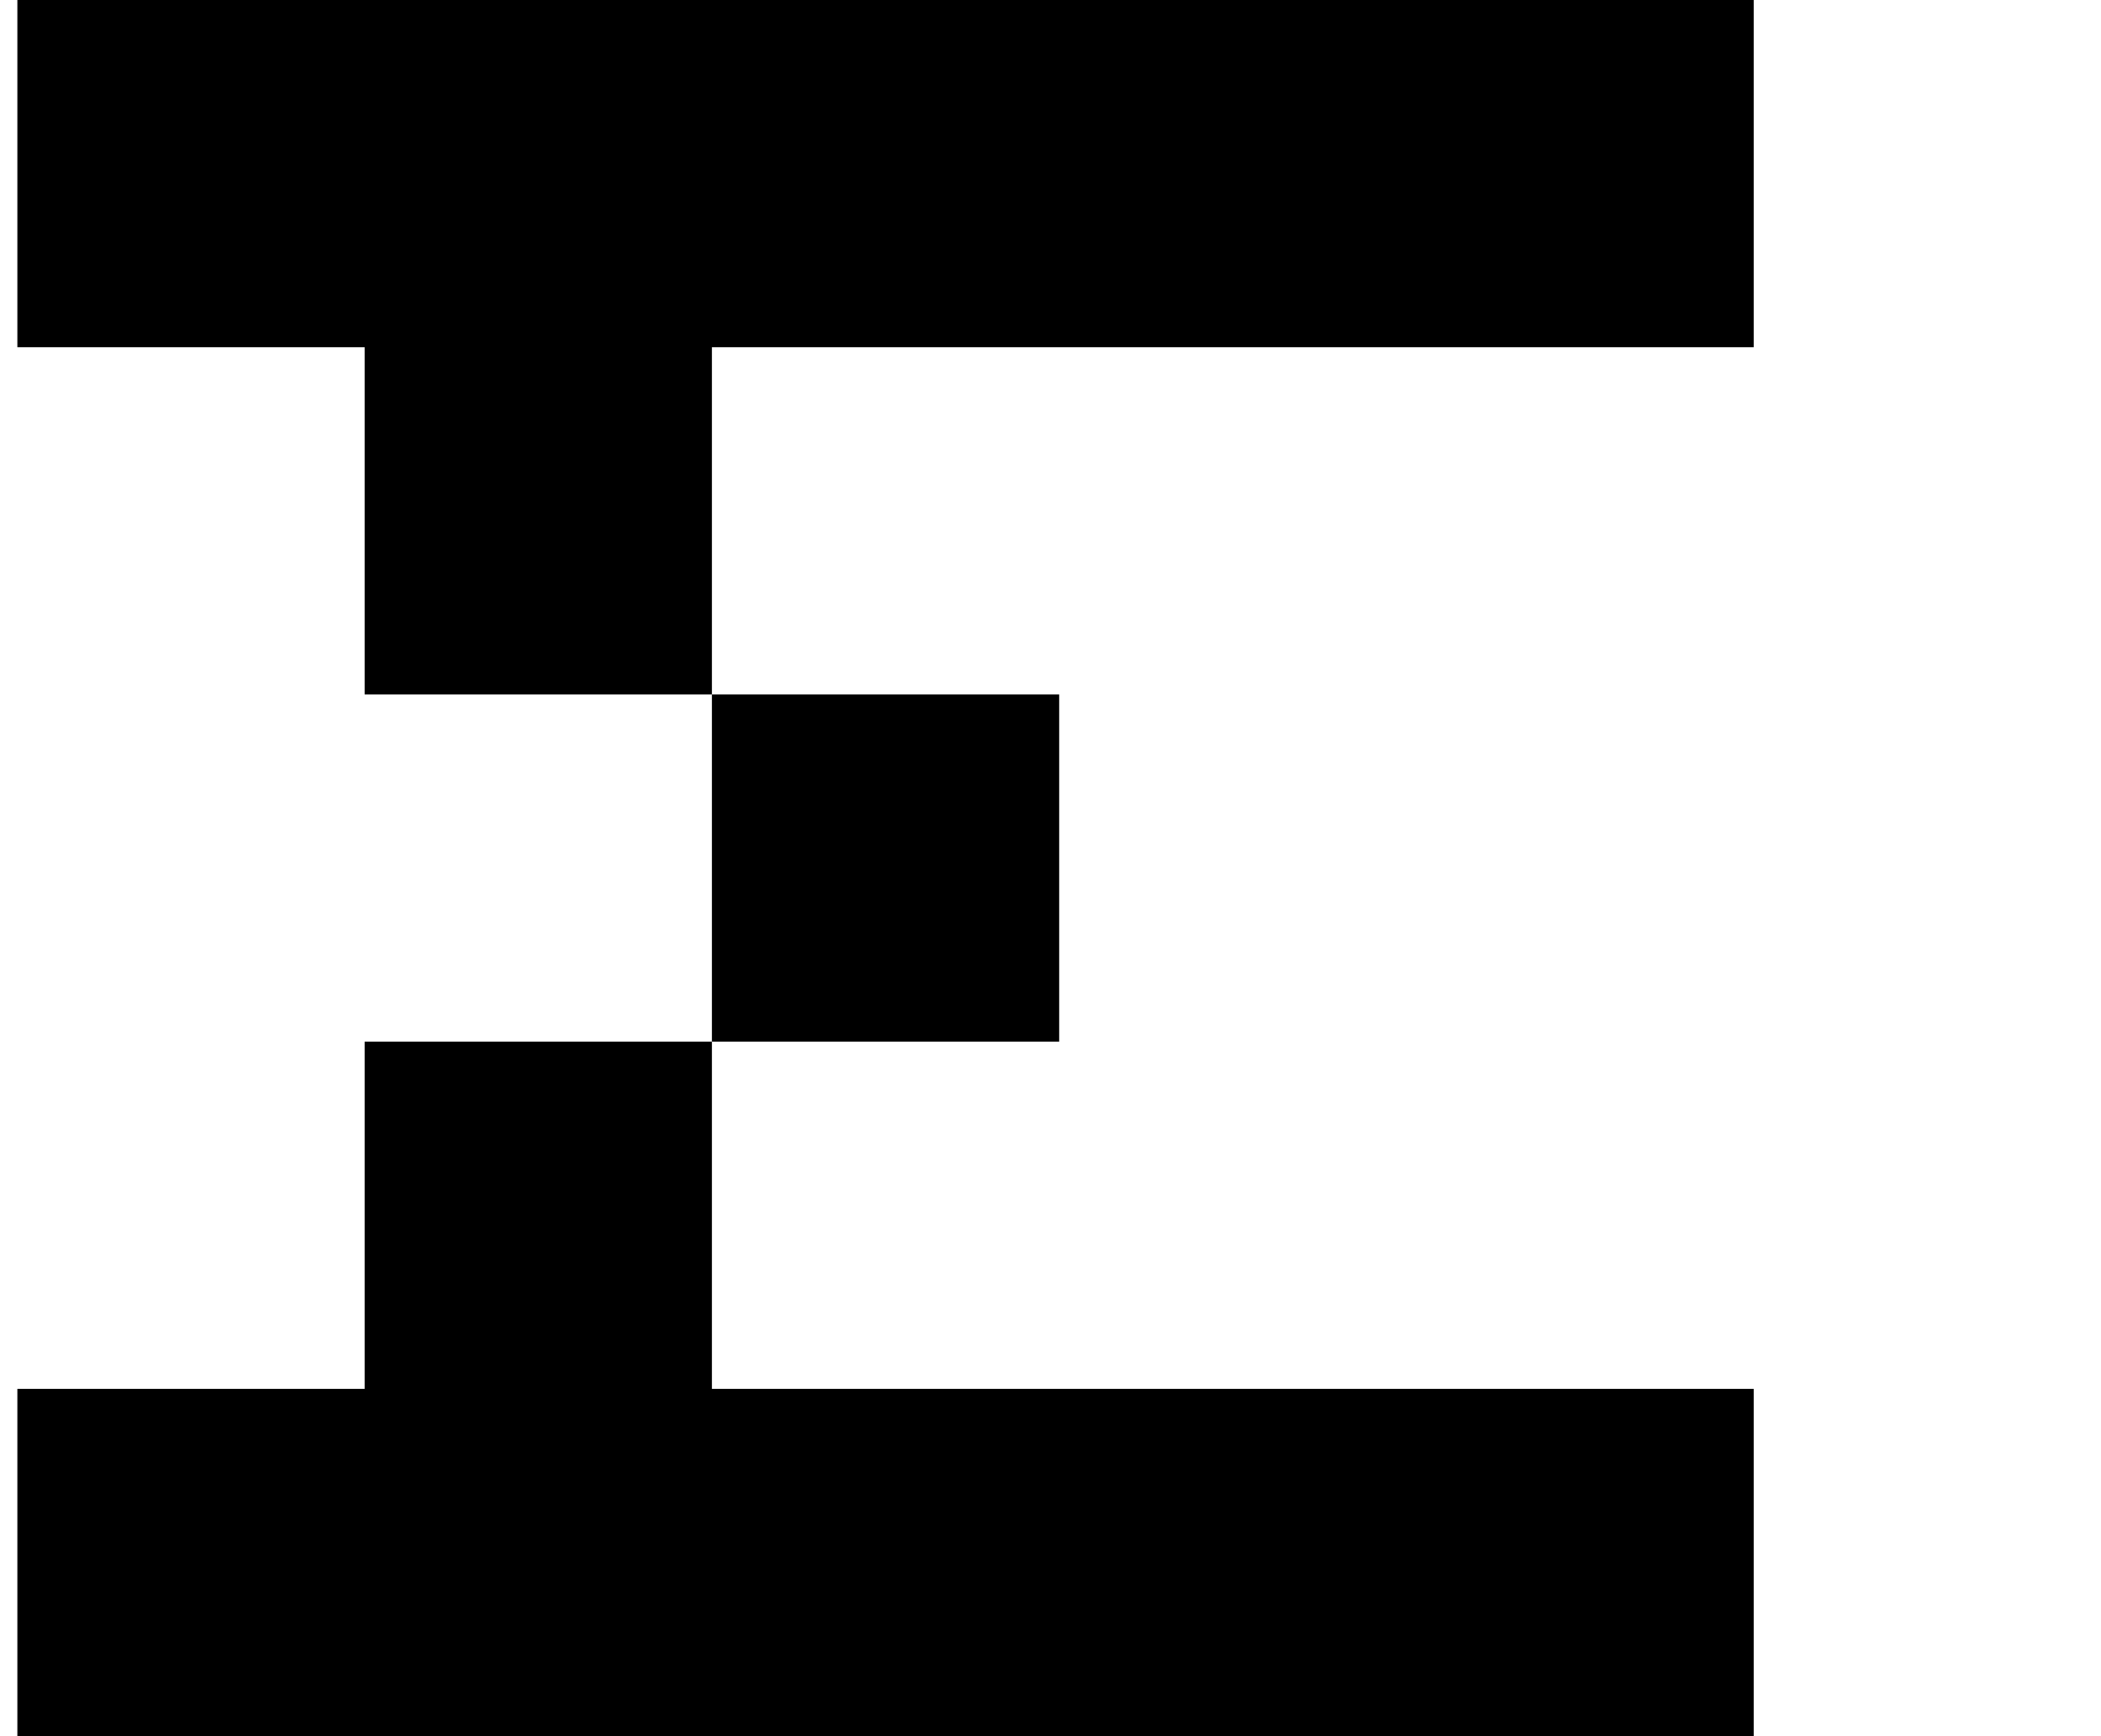 <?xml version="1.0" standalone="no"?>
<!DOCTYPE svg PUBLIC "-//W3C//DTD SVG 1.1//EN" "http://www.w3.org/Graphics/SVG/1.1/DTD/svg11.dtd" >
<svg xmlns="http://www.w3.org/2000/svg" xmlns:xlink="http://www.w3.org/1999/xlink" version="1.1" viewBox="-10 0 1210 1000">
   <path fill="currentColor"
d="M800 800h200v200h-200h-200h-200h-200h-200v-200h200v-200h200v200h200h200zM400 600v-200h200v200h-200zM400 400h-200v-200h-200v-200h200h200h200h200h200v200h-200h-200h-200v200z" />
</svg>
